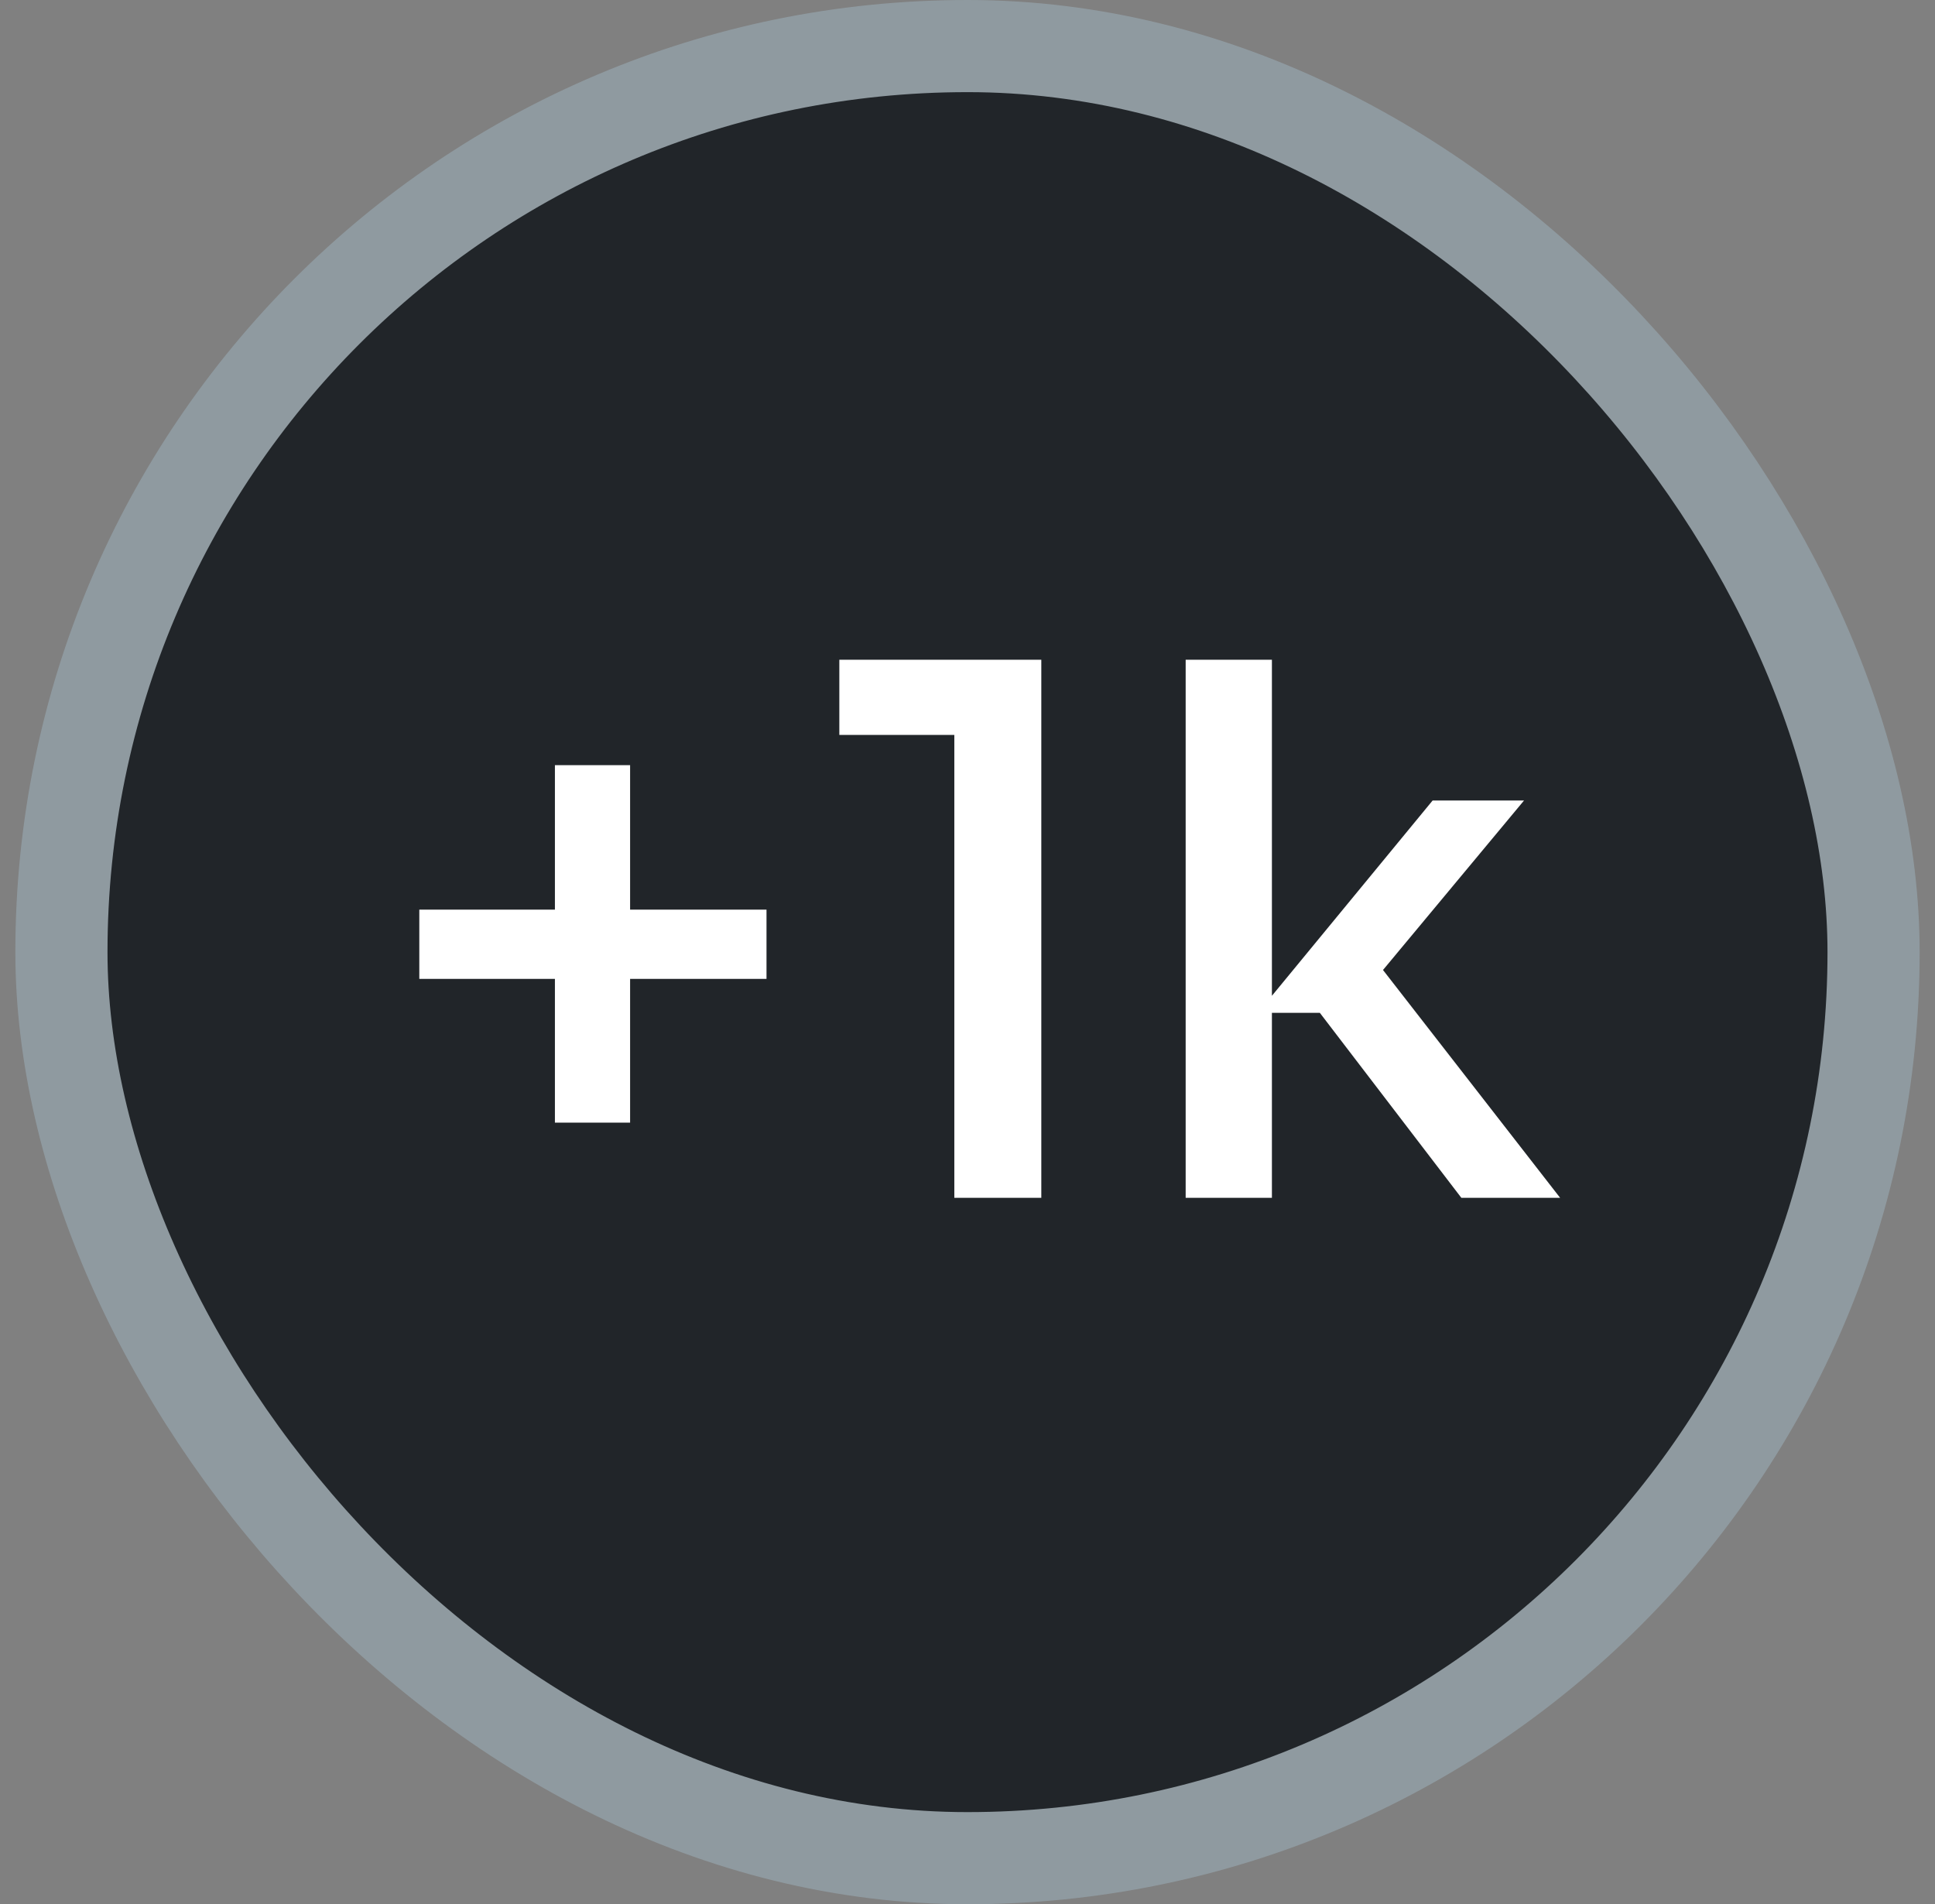 <svg width="63" height="62" viewBox="0 0 63 62" fill="none" xmlns="http://www.w3.org/2000/svg">
<rect x="0" y="0" width="63" height="62" fill="#808080" stroke="none"/>
<rect x="2" y="1.5" width="59" height="59" rx="29.5" fill="#212529"/>
<rect x="2" y="1.5" width="59" height="59" rx="29.5" stroke="#8F9AA0" stroke-width="3"/>
<path d="M18.067 36.552V24.912H20.515V36.552H18.067ZM13.652 31.872V29.616H24.956V31.872H13.652ZM31.071 39V23.112L32.127 23.928H27.327V21.48H33.903V39H31.071ZM47.579 39L42.971 32.976H40.955L46.643 26.064H49.619L44.387 32.352L44.507 30.912L50.795 39H47.579ZM38.603 39V21.48H41.411V39H38.603Z" fill="white"/>
</svg>
